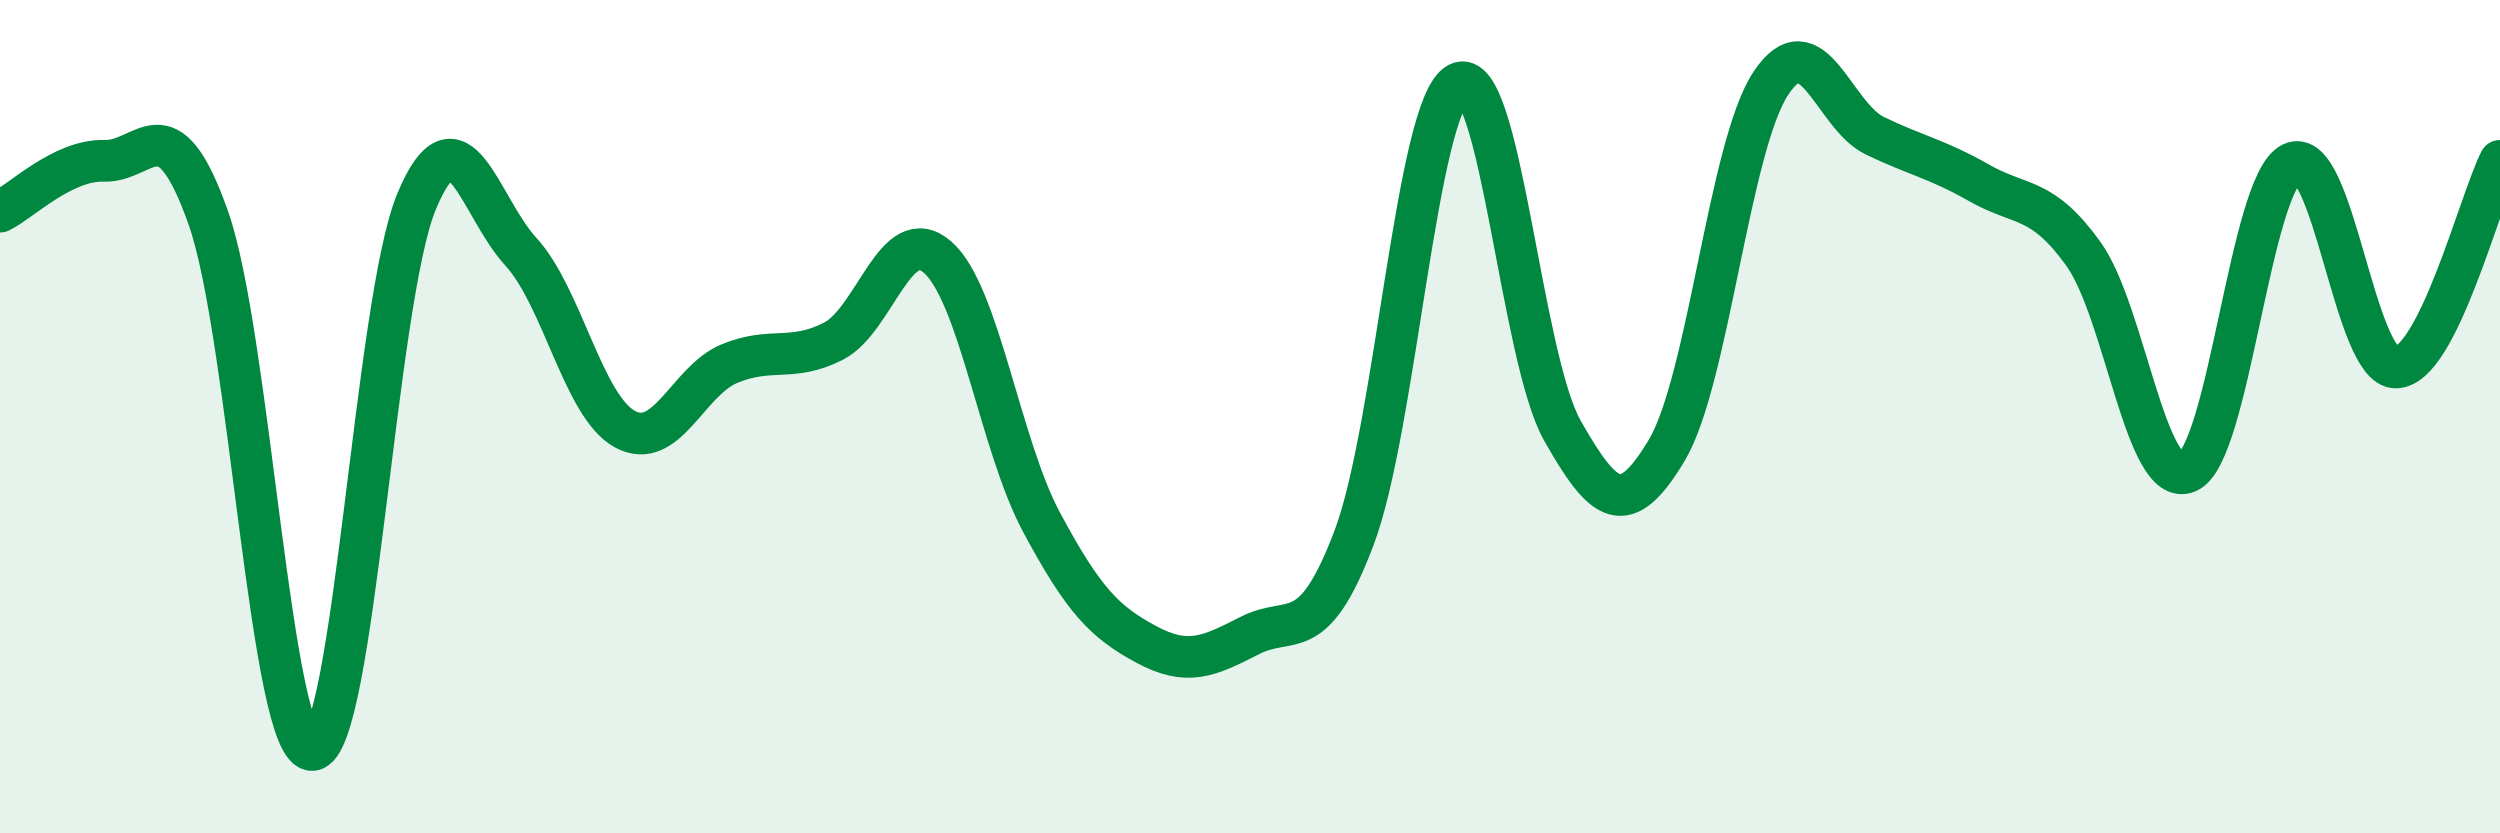 
    <svg width="60" height="20" viewBox="0 0 60 20" xmlns="http://www.w3.org/2000/svg">
      <path
        d="M 0,5.08 C 0.5,4.84 1.5,3.83 2.5,3.86 C 3.5,3.89 4,2.4 5,5.23 C 6,8.06 6.5,18.08 7.5,18 C 8.5,17.92 9,7.22 10,4.83 C 11,2.44 11.5,4.95 12.5,6.04 C 13.5,7.13 14,9.76 15,10.3 C 16,10.84 16.5,9.15 17.5,8.73 C 18.5,8.31 19,8.7 20,8.19 C 21,7.68 21.5,5.3 22.5,6.17 C 23.5,7.04 24,10.68 25,12.54 C 26,14.4 26.5,14.92 27.5,15.46 C 28.5,16 29,15.76 30,15.25 C 31,14.74 31.5,15.55 32.5,12.9 C 33.5,10.25 34,2.51 35,2 C 36,1.49 36.5,8.58 37.5,10.34 C 38.5,12.1 39,12.48 40,10.81 C 41,9.14 41.5,3.51 42.5,2 C 43.5,0.49 44,2.78 45,3.26 C 46,3.74 46.5,3.82 47.5,4.39 C 48.5,4.96 49,4.7 50,6.09 C 51,7.48 51.5,11.76 52.5,11.33 C 53.5,10.9 54,4.42 55,3.92 C 56,3.42 56.5,8.83 57.5,8.82 C 58.5,8.81 59.5,4.85 60,3.86L60 20L0 20Z"
        fill="#008740"
        opacity="0.1"
        stroke-linecap="round"
        stroke-linejoin="round"
      />
      <path
        d="M 0,5.08 C 0.5,4.84 1.5,3.83 2.5,3.86 C 3.5,3.89 4,2.4 5,5.23 C 6,8.06 6.5,18.08 7.5,18 C 8.5,17.92 9,7.22 10,4.83 C 11,2.44 11.5,4.95 12.5,6.04 C 13.5,7.13 14,9.76 15,10.3 C 16,10.84 16.5,9.15 17.5,8.73 C 18.5,8.31 19,8.7 20,8.19 C 21,7.68 21.5,5.3 22.5,6.17 C 23.5,7.04 24,10.68 25,12.54 C 26,14.4 26.5,14.92 27.5,15.46 C 28.5,16 29,15.76 30,15.25 C 31,14.74 31.5,15.55 32.5,12.9 C 33.5,10.25 34,2.51 35,2 C 36,1.49 36.5,8.58 37.5,10.34 C 38.5,12.1 39,12.48 40,10.81 C 41,9.14 41.5,3.51 42.5,2 C 43.5,0.49 44,2.78 45,3.26 C 46,3.74 46.5,3.82 47.5,4.39 C 48.5,4.96 49,4.7 50,6.09 C 51,7.48 51.5,11.76 52.5,11.33 C 53.5,10.9 54,4.42 55,3.92 C 56,3.42 56.5,8.83 57.5,8.82 C 58.5,8.81 59.5,4.85 60,3.86"
        stroke="#008740"
        stroke-width="1"
        fill="none"
        stroke-linecap="round"
        stroke-linejoin="round"
      />
    </svg>
  